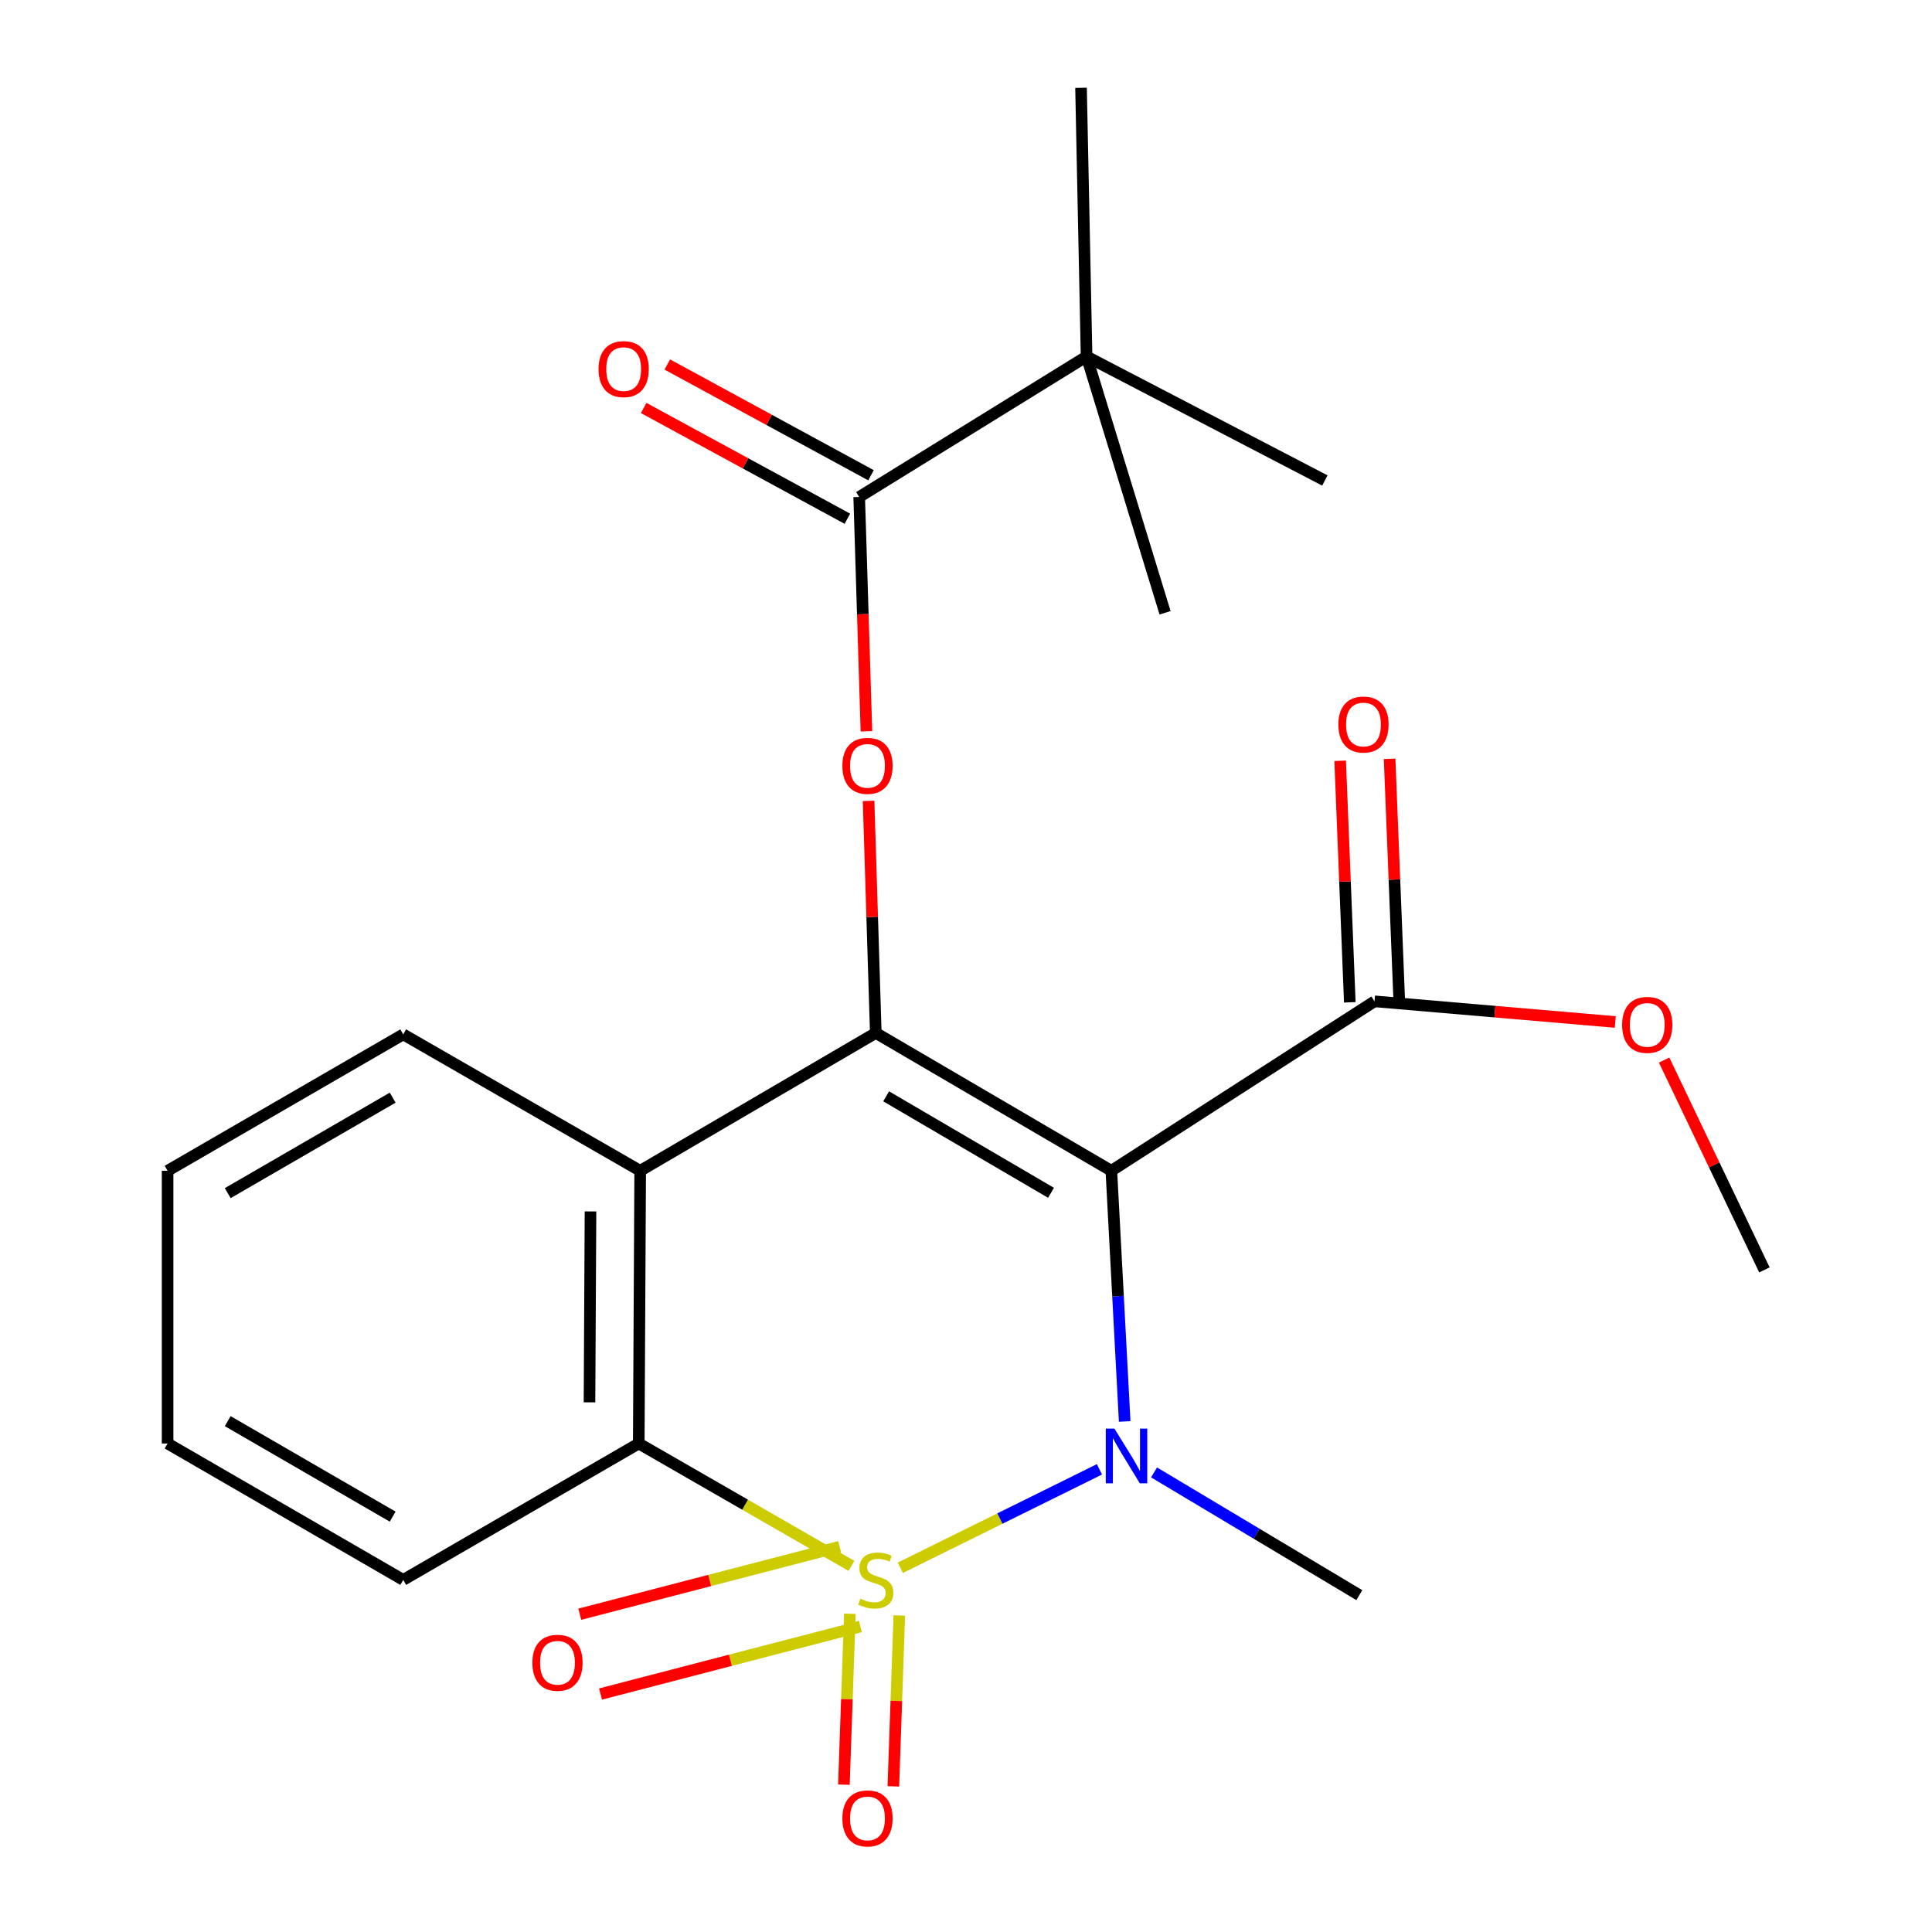 <?xml version='1.0' encoding='iso-8859-1'?>
<svg version='1.1' baseProfile='full'
              xmlns='http://www.w3.org/2000/svg'
                      xmlns:rdkit='http://www.rdkit.org/xml'
                      xmlns:xlink='http://www.w3.org/1999/xlink'
                  xml:space='preserve'
width='1000px' height='1000px' viewBox='0 0 1000 1000'>
<!-- END OF HEADER -->
<rect style='opacity:1.0;fill:#FFFFFF;stroke:none' width='1000' height='1000' x='0' y='0'> </rect>
<path class='bond-0' d='M 466.008,811.479 L 517.543,785.999' style='fill:none;fill-rule:evenodd;stroke:#CCCC00;stroke-width:6px;stroke-linecap:butt;stroke-linejoin:miter;stroke-opacity:1' />
<path class='bond-0' d='M 517.543,785.999 L 569.078,760.52' style='fill:none;fill-rule:evenodd;stroke:#0000FF;stroke-width:6px;stroke-linecap:butt;stroke-linejoin:miter;stroke-opacity:1' />
<path class='bond-3' d='M 440.69,810.495 L 385.654,778.823' style='fill:none;fill-rule:evenodd;stroke:#CCCC00;stroke-width:6px;stroke-linecap:butt;stroke-linejoin:miter;stroke-opacity:1' />
<path class='bond-3' d='M 385.654,778.823 L 330.619,747.151' style='fill:none;fill-rule:evenodd;stroke:#000000;stroke-width:6px;stroke-linecap:butt;stroke-linejoin:miter;stroke-opacity:1' />
<path class='bond-8' d='M 434.606,800.568 L 367.351,818.043' style='fill:none;fill-rule:evenodd;stroke:#CCCC00;stroke-width:6px;stroke-linecap:butt;stroke-linejoin:miter;stroke-opacity:1' />
<path class='bond-8' d='M 367.351,818.043 L 300.096,835.517' style='fill:none;fill-rule:evenodd;stroke:#FF0000;stroke-width:6px;stroke-linecap:butt;stroke-linejoin:miter;stroke-opacity:1' />
<path class='bond-8' d='M 445.339,841.876 L 378.084,859.351' style='fill:none;fill-rule:evenodd;stroke:#CCCC00;stroke-width:6px;stroke-linecap:butt;stroke-linejoin:miter;stroke-opacity:1' />
<path class='bond-8' d='M 378.084,859.351 L 310.828,876.825' style='fill:none;fill-rule:evenodd;stroke:#FF0000;stroke-width:6px;stroke-linecap:butt;stroke-linejoin:miter;stroke-opacity:1' />
<path class='bond-9' d='M 439.887,835.278 L 438.347,879.503' style='fill:none;fill-rule:evenodd;stroke:#CCCC00;stroke-width:6px;stroke-linecap:butt;stroke-linejoin:miter;stroke-opacity:1' />
<path class='bond-9' d='M 438.347,879.503 L 436.806,923.728' style='fill:none;fill-rule:evenodd;stroke:#FF0000;stroke-width:6px;stroke-linecap:butt;stroke-linejoin:miter;stroke-opacity:1' />
<path class='bond-9' d='M 465.479,836.169 L 463.939,880.394' style='fill:none;fill-rule:evenodd;stroke:#CCCC00;stroke-width:6px;stroke-linecap:butt;stroke-linejoin:miter;stroke-opacity:1' />
<path class='bond-9' d='M 463.939,880.394 L 462.399,924.619' style='fill:none;fill-rule:evenodd;stroke:#FF0000;stroke-width:6px;stroke-linecap:butt;stroke-linejoin:miter;stroke-opacity:1' />
<path class='bond-1' d='M 582.133,735.74 L 578.682,670.868' style='fill:none;fill-rule:evenodd;stroke:#0000FF;stroke-width:6px;stroke-linecap:butt;stroke-linejoin:miter;stroke-opacity:1' />
<path class='bond-1' d='M 578.682,670.868 L 575.23,605.995' style='fill:none;fill-rule:evenodd;stroke:#000000;stroke-width:6px;stroke-linecap:butt;stroke-linejoin:miter;stroke-opacity:1' />
<path class='bond-13' d='M 597.333,762.115 L 650.457,793.877' style='fill:none;fill-rule:evenodd;stroke:#0000FF;stroke-width:6px;stroke-linecap:butt;stroke-linejoin:miter;stroke-opacity:1' />
<path class='bond-13' d='M 650.457,793.877 L 703.582,825.639' style='fill:none;fill-rule:evenodd;stroke:#000000;stroke-width:6px;stroke-linecap:butt;stroke-linejoin:miter;stroke-opacity:1' />
<path class='bond-7' d='M 575.23,605.995 L 711.449,518.288' style='fill:none;fill-rule:evenodd;stroke:#000000;stroke-width:6px;stroke-linecap:butt;stroke-linejoin:miter;stroke-opacity:1' />
<path class='bond-23' d='M 575.23,605.995 L 453.308,534.649' style='fill:none;fill-rule:evenodd;stroke:#000000;stroke-width:6px;stroke-linecap:butt;stroke-linejoin:miter;stroke-opacity:1' />
<path class='bond-23' d='M 544.008,617.395 L 458.663,567.453' style='fill:none;fill-rule:evenodd;stroke:#000000;stroke-width:6px;stroke-linecap:butt;stroke-linejoin:miter;stroke-opacity:1' />
<path class='bond-2' d='M 453.308,534.649 L 331.358,605.995' style='fill:none;fill-rule:evenodd;stroke:#000000;stroke-width:6px;stroke-linecap:butt;stroke-linejoin:miter;stroke-opacity:1' />
<path class='bond-5' d='M 453.308,534.649 L 451.443,474.596' style='fill:none;fill-rule:evenodd;stroke:#000000;stroke-width:6px;stroke-linecap:butt;stroke-linejoin:miter;stroke-opacity:1' />
<path class='bond-5' d='M 451.443,474.596 L 449.578,414.544' style='fill:none;fill-rule:evenodd;stroke:#FF0000;stroke-width:6px;stroke-linecap:butt;stroke-linejoin:miter;stroke-opacity:1' />
<path class='bond-4' d='M 330.619,747.151 L 331.358,605.995' style='fill:none;fill-rule:evenodd;stroke:#000000;stroke-width:6px;stroke-linecap:butt;stroke-linejoin:miter;stroke-opacity:1' />
<path class='bond-4' d='M 305.122,725.843 L 305.64,627.034' style='fill:none;fill-rule:evenodd;stroke:#000000;stroke-width:6px;stroke-linecap:butt;stroke-linejoin:miter;stroke-opacity:1' />
<path class='bond-16' d='M 330.619,747.151 L 208.711,817.757' style='fill:none;fill-rule:evenodd;stroke:#000000;stroke-width:6px;stroke-linecap:butt;stroke-linejoin:miter;stroke-opacity:1' />
<path class='bond-15' d='M 331.358,605.995 L 208.711,535.389' style='fill:none;fill-rule:evenodd;stroke:#000000;stroke-width:6px;stroke-linecap:butt;stroke-linejoin:miter;stroke-opacity:1' />
<path class='bond-6' d='M 448.462,378.526 L 446.589,317.885' style='fill:none;fill-rule:evenodd;stroke:#FF0000;stroke-width:6px;stroke-linecap:butt;stroke-linejoin:miter;stroke-opacity:1' />
<path class='bond-6' d='M 446.589,317.885 L 444.716,257.245' style='fill:none;fill-rule:evenodd;stroke:#000000;stroke-width:6px;stroke-linecap:butt;stroke-linejoin:miter;stroke-opacity:1' />
<path class='bond-10' d='M 444.716,257.245 L 562.412,184.519' style='fill:none;fill-rule:evenodd;stroke:#000000;stroke-width:6px;stroke-linecap:butt;stroke-linejoin:miter;stroke-opacity:1' />
<path class='bond-11' d='M 450.832,245.997 L 398.112,217.333' style='fill:none;fill-rule:evenodd;stroke:#000000;stroke-width:6px;stroke-linecap:butt;stroke-linejoin:miter;stroke-opacity:1' />
<path class='bond-11' d='M 398.112,217.333 L 345.393,188.669' style='fill:none;fill-rule:evenodd;stroke:#FF0000;stroke-width:6px;stroke-linecap:butt;stroke-linejoin:miter;stroke-opacity:1' />
<path class='bond-11' d='M 438.6,268.494 L 385.88,239.83' style='fill:none;fill-rule:evenodd;stroke:#000000;stroke-width:6px;stroke-linecap:butt;stroke-linejoin:miter;stroke-opacity:1' />
<path class='bond-11' d='M 385.88,239.83 L 333.161,211.167' style='fill:none;fill-rule:evenodd;stroke:#FF0000;stroke-width:6px;stroke-linecap:butt;stroke-linejoin:miter;stroke-opacity:1' />
<path class='bond-12' d='M 724.243,517.778 L 721.749,455.271' style='fill:none;fill-rule:evenodd;stroke:#000000;stroke-width:6px;stroke-linecap:butt;stroke-linejoin:miter;stroke-opacity:1' />
<path class='bond-12' d='M 721.749,455.271 L 719.256,392.764' style='fill:none;fill-rule:evenodd;stroke:#FF0000;stroke-width:6px;stroke-linecap:butt;stroke-linejoin:miter;stroke-opacity:1' />
<path class='bond-12' d='M 698.656,518.799 L 696.162,456.292' style='fill:none;fill-rule:evenodd;stroke:#000000;stroke-width:6px;stroke-linecap:butt;stroke-linejoin:miter;stroke-opacity:1' />
<path class='bond-12' d='M 696.162,456.292 L 693.668,393.785' style='fill:none;fill-rule:evenodd;stroke:#FF0000;stroke-width:6px;stroke-linecap:butt;stroke-linejoin:miter;stroke-opacity:1' />
<path class='bond-14' d='M 711.449,518.288 L 773.756,523.632' style='fill:none;fill-rule:evenodd;stroke:#000000;stroke-width:6px;stroke-linecap:butt;stroke-linejoin:miter;stroke-opacity:1' />
<path class='bond-14' d='M 773.756,523.632 L 836.063,528.976' style='fill:none;fill-rule:evenodd;stroke:#FF0000;stroke-width:6px;stroke-linecap:butt;stroke-linejoin:miter;stroke-opacity:1' />
<path class='bond-17' d='M 562.412,184.519 L 685.742,248.695' style='fill:none;fill-rule:evenodd;stroke:#000000;stroke-width:6px;stroke-linecap:butt;stroke-linejoin:miter;stroke-opacity:1' />
<path class='bond-18' d='M 562.412,184.519 L 559.538,45.455' style='fill:none;fill-rule:evenodd;stroke:#000000;stroke-width:6px;stroke-linecap:butt;stroke-linejoin:miter;stroke-opacity:1' />
<path class='bond-19' d='M 562.412,184.519 L 603.029,317.168' style='fill:none;fill-rule:evenodd;stroke:#000000;stroke-width:6px;stroke-linecap:butt;stroke-linejoin:miter;stroke-opacity:1' />
<path class='bond-20' d='M 861.34,548.671 L 887.296,602.984' style='fill:none;fill-rule:evenodd;stroke:#FF0000;stroke-width:6px;stroke-linecap:butt;stroke-linejoin:miter;stroke-opacity:1' />
<path class='bond-20' d='M 887.296,602.984 L 913.253,657.296' style='fill:none;fill-rule:evenodd;stroke:#000000;stroke-width:6px;stroke-linecap:butt;stroke-linejoin:miter;stroke-opacity:1' />
<path class='bond-24' d='M 208.711,535.389 L 86.747,605.995' style='fill:none;fill-rule:evenodd;stroke:#000000;stroke-width:6px;stroke-linecap:butt;stroke-linejoin:miter;stroke-opacity:1' />
<path class='bond-24' d='M 203.246,568.142 L 117.871,617.566' style='fill:none;fill-rule:evenodd;stroke:#000000;stroke-width:6px;stroke-linecap:butt;stroke-linejoin:miter;stroke-opacity:1' />
<path class='bond-22' d='M 208.711,817.757 L 86.747,747.151' style='fill:none;fill-rule:evenodd;stroke:#000000;stroke-width:6px;stroke-linecap:butt;stroke-linejoin:miter;stroke-opacity:1' />
<path class='bond-22' d='M 203.246,785.004 L 117.871,735.58' style='fill:none;fill-rule:evenodd;stroke:#000000;stroke-width:6px;stroke-linecap:butt;stroke-linejoin:miter;stroke-opacity:1' />
<path class='bond-21' d='M 86.747,605.995 L 86.747,747.151' style='fill:none;fill-rule:evenodd;stroke:#000000;stroke-width:6px;stroke-linecap:butt;stroke-linejoin:miter;stroke-opacity:1' />
<path  class='atom-0' d='M 445.308 827.477
Q 445.628 827.597, 446.948 828.157
Q 448.268 828.717, 449.708 829.077
Q 451.188 829.397, 452.628 829.397
Q 455.308 829.397, 456.868 828.117
Q 458.428 826.797, 458.428 824.517
Q 458.428 822.957, 457.628 821.997
Q 456.868 821.037, 455.668 820.517
Q 454.468 819.997, 452.468 819.397
Q 449.948 818.637, 448.428 817.917
Q 446.948 817.197, 445.868 815.677
Q 444.828 814.157, 444.828 811.597
Q 444.828 808.037, 447.228 805.837
Q 449.668 803.637, 454.468 803.637
Q 457.748 803.637, 461.468 805.197
L 460.548 808.277
Q 457.148 806.877, 454.588 806.877
Q 451.828 806.877, 450.308 808.037
Q 448.788 809.157, 448.828 811.117
Q 448.828 812.637, 449.588 813.557
Q 450.388 814.477, 451.508 814.997
Q 452.668 815.517, 454.588 816.117
Q 457.148 816.917, 458.668 817.717
Q 460.188 818.517, 461.268 820.157
Q 462.388 821.757, 462.388 824.517
Q 462.388 828.437, 459.748 830.557
Q 457.148 832.637, 452.788 832.637
Q 450.268 832.637, 448.348 832.077
Q 446.468 831.557, 444.228 830.637
L 445.308 827.477
' fill='#CCCC00'/>
<path  class='atom-1' d='M 576.823 739.436
L 586.103 754.436
Q 587.023 755.916, 588.503 758.596
Q 589.983 761.276, 590.063 761.436
L 590.063 739.436
L 593.823 739.436
L 593.823 767.756
L 589.943 767.756
L 579.983 751.356
Q 578.823 749.436, 577.583 747.236
Q 576.383 745.036, 576.023 744.356
L 576.023 767.756
L 572.343 767.756
L 572.343 739.436
L 576.823 739.436
' fill='#0000FF'/>
<path  class='atom-6' d='M 436.012 396.404
Q 436.012 389.604, 439.372 385.804
Q 442.732 382.004, 449.012 382.004
Q 455.292 382.004, 458.652 385.804
Q 462.012 389.604, 462.012 396.404
Q 462.012 403.284, 458.612 407.204
Q 455.212 411.084, 449.012 411.084
Q 442.772 411.084, 439.372 407.204
Q 436.012 403.324, 436.012 396.404
M 449.012 407.884
Q 453.332 407.884, 455.652 405.004
Q 458.012 402.084, 458.012 396.404
Q 458.012 390.844, 455.652 388.044
Q 453.332 385.204, 449.012 385.204
Q 444.692 385.204, 442.332 388.004
Q 440.012 390.804, 440.012 396.404
Q 440.012 402.124, 442.332 405.004
Q 444.692 407.884, 449.012 407.884
' fill='#FF0000'/>
<path  class='atom-9' d='M 275.551 860.645
Q 275.551 853.845, 278.911 850.045
Q 282.271 846.245, 288.551 846.245
Q 294.831 846.245, 298.191 850.045
Q 301.551 853.845, 301.551 860.645
Q 301.551 867.525, 298.151 871.445
Q 294.751 875.325, 288.551 875.325
Q 282.311 875.325, 278.911 871.445
Q 275.551 867.565, 275.551 860.645
M 288.551 872.125
Q 292.871 872.125, 295.191 869.245
Q 297.551 866.325, 297.551 860.645
Q 297.551 855.085, 295.191 852.285
Q 292.871 849.445, 288.551 849.445
Q 284.231 849.445, 281.871 852.245
Q 279.551 855.045, 279.551 860.645
Q 279.551 866.365, 281.871 869.245
Q 284.231 872.125, 288.551 872.125
' fill='#FF0000'/>
<path  class='atom-10' d='M 436.012 941.21
Q 436.012 934.41, 439.372 930.61
Q 442.732 926.81, 449.012 926.81
Q 455.292 926.81, 458.652 930.61
Q 462.012 934.41, 462.012 941.21
Q 462.012 948.09, 458.612 952.01
Q 455.212 955.89, 449.012 955.89
Q 442.772 955.89, 439.372 952.01
Q 436.012 948.13, 436.012 941.21
M 449.012 952.69
Q 453.332 952.69, 455.652 949.81
Q 458.012 946.89, 458.012 941.21
Q 458.012 935.65, 455.652 932.85
Q 453.332 930.01, 449.012 930.01
Q 444.692 930.01, 442.332 932.81
Q 440.012 935.61, 440.012 941.21
Q 440.012 946.93, 442.332 949.81
Q 444.692 952.69, 449.012 952.69
' fill='#FF0000'/>
<path  class='atom-12' d='M 309.808 191.044
Q 309.808 184.244, 313.168 180.444
Q 316.528 176.644, 322.808 176.644
Q 329.088 176.644, 332.448 180.444
Q 335.808 184.244, 335.808 191.044
Q 335.808 197.924, 332.408 201.844
Q 329.008 205.724, 322.808 205.724
Q 316.568 205.724, 313.168 201.844
Q 309.808 197.964, 309.808 191.044
M 322.808 202.524
Q 327.128 202.524, 329.448 199.644
Q 331.808 196.724, 331.808 191.044
Q 331.808 185.484, 329.448 182.684
Q 327.128 179.844, 322.808 179.844
Q 318.488 179.844, 316.128 182.644
Q 313.808 185.444, 313.808 191.044
Q 313.808 196.764, 316.128 199.644
Q 318.488 202.524, 322.808 202.524
' fill='#FF0000'/>
<path  class='atom-13' d='M 692.73 375.007
Q 692.73 368.207, 696.09 364.407
Q 699.45 360.607, 705.73 360.607
Q 712.01 360.607, 715.37 364.407
Q 718.73 368.207, 718.73 375.007
Q 718.73 381.887, 715.33 385.807
Q 711.93 389.687, 705.73 389.687
Q 699.49 389.687, 696.09 385.807
Q 692.73 381.927, 692.73 375.007
M 705.73 386.487
Q 710.05 386.487, 712.37 383.607
Q 714.73 380.687, 714.73 375.007
Q 714.73 369.447, 712.37 366.647
Q 710.05 363.807, 705.73 363.807
Q 701.41 363.807, 699.05 366.607
Q 696.73 369.407, 696.73 375.007
Q 696.73 380.727, 699.05 383.607
Q 701.41 386.487, 705.73 386.487
' fill='#FF0000'/>
<path  class='atom-15' d='M 839.605 530.475
Q 839.605 523.675, 842.965 519.875
Q 846.325 516.075, 852.605 516.075
Q 858.885 516.075, 862.245 519.875
Q 865.605 523.675, 865.605 530.475
Q 865.605 537.355, 862.205 541.275
Q 858.805 545.155, 852.605 545.155
Q 846.365 545.155, 842.965 541.275
Q 839.605 537.395, 839.605 530.475
M 852.605 541.955
Q 856.925 541.955, 859.245 539.075
Q 861.605 536.155, 861.605 530.475
Q 861.605 524.915, 859.245 522.115
Q 856.925 519.275, 852.605 519.275
Q 848.285 519.275, 845.925 522.075
Q 843.605 524.875, 843.605 530.475
Q 843.605 536.195, 845.925 539.075
Q 848.285 541.955, 852.605 541.955
' fill='#FF0000'/>
</svg>
